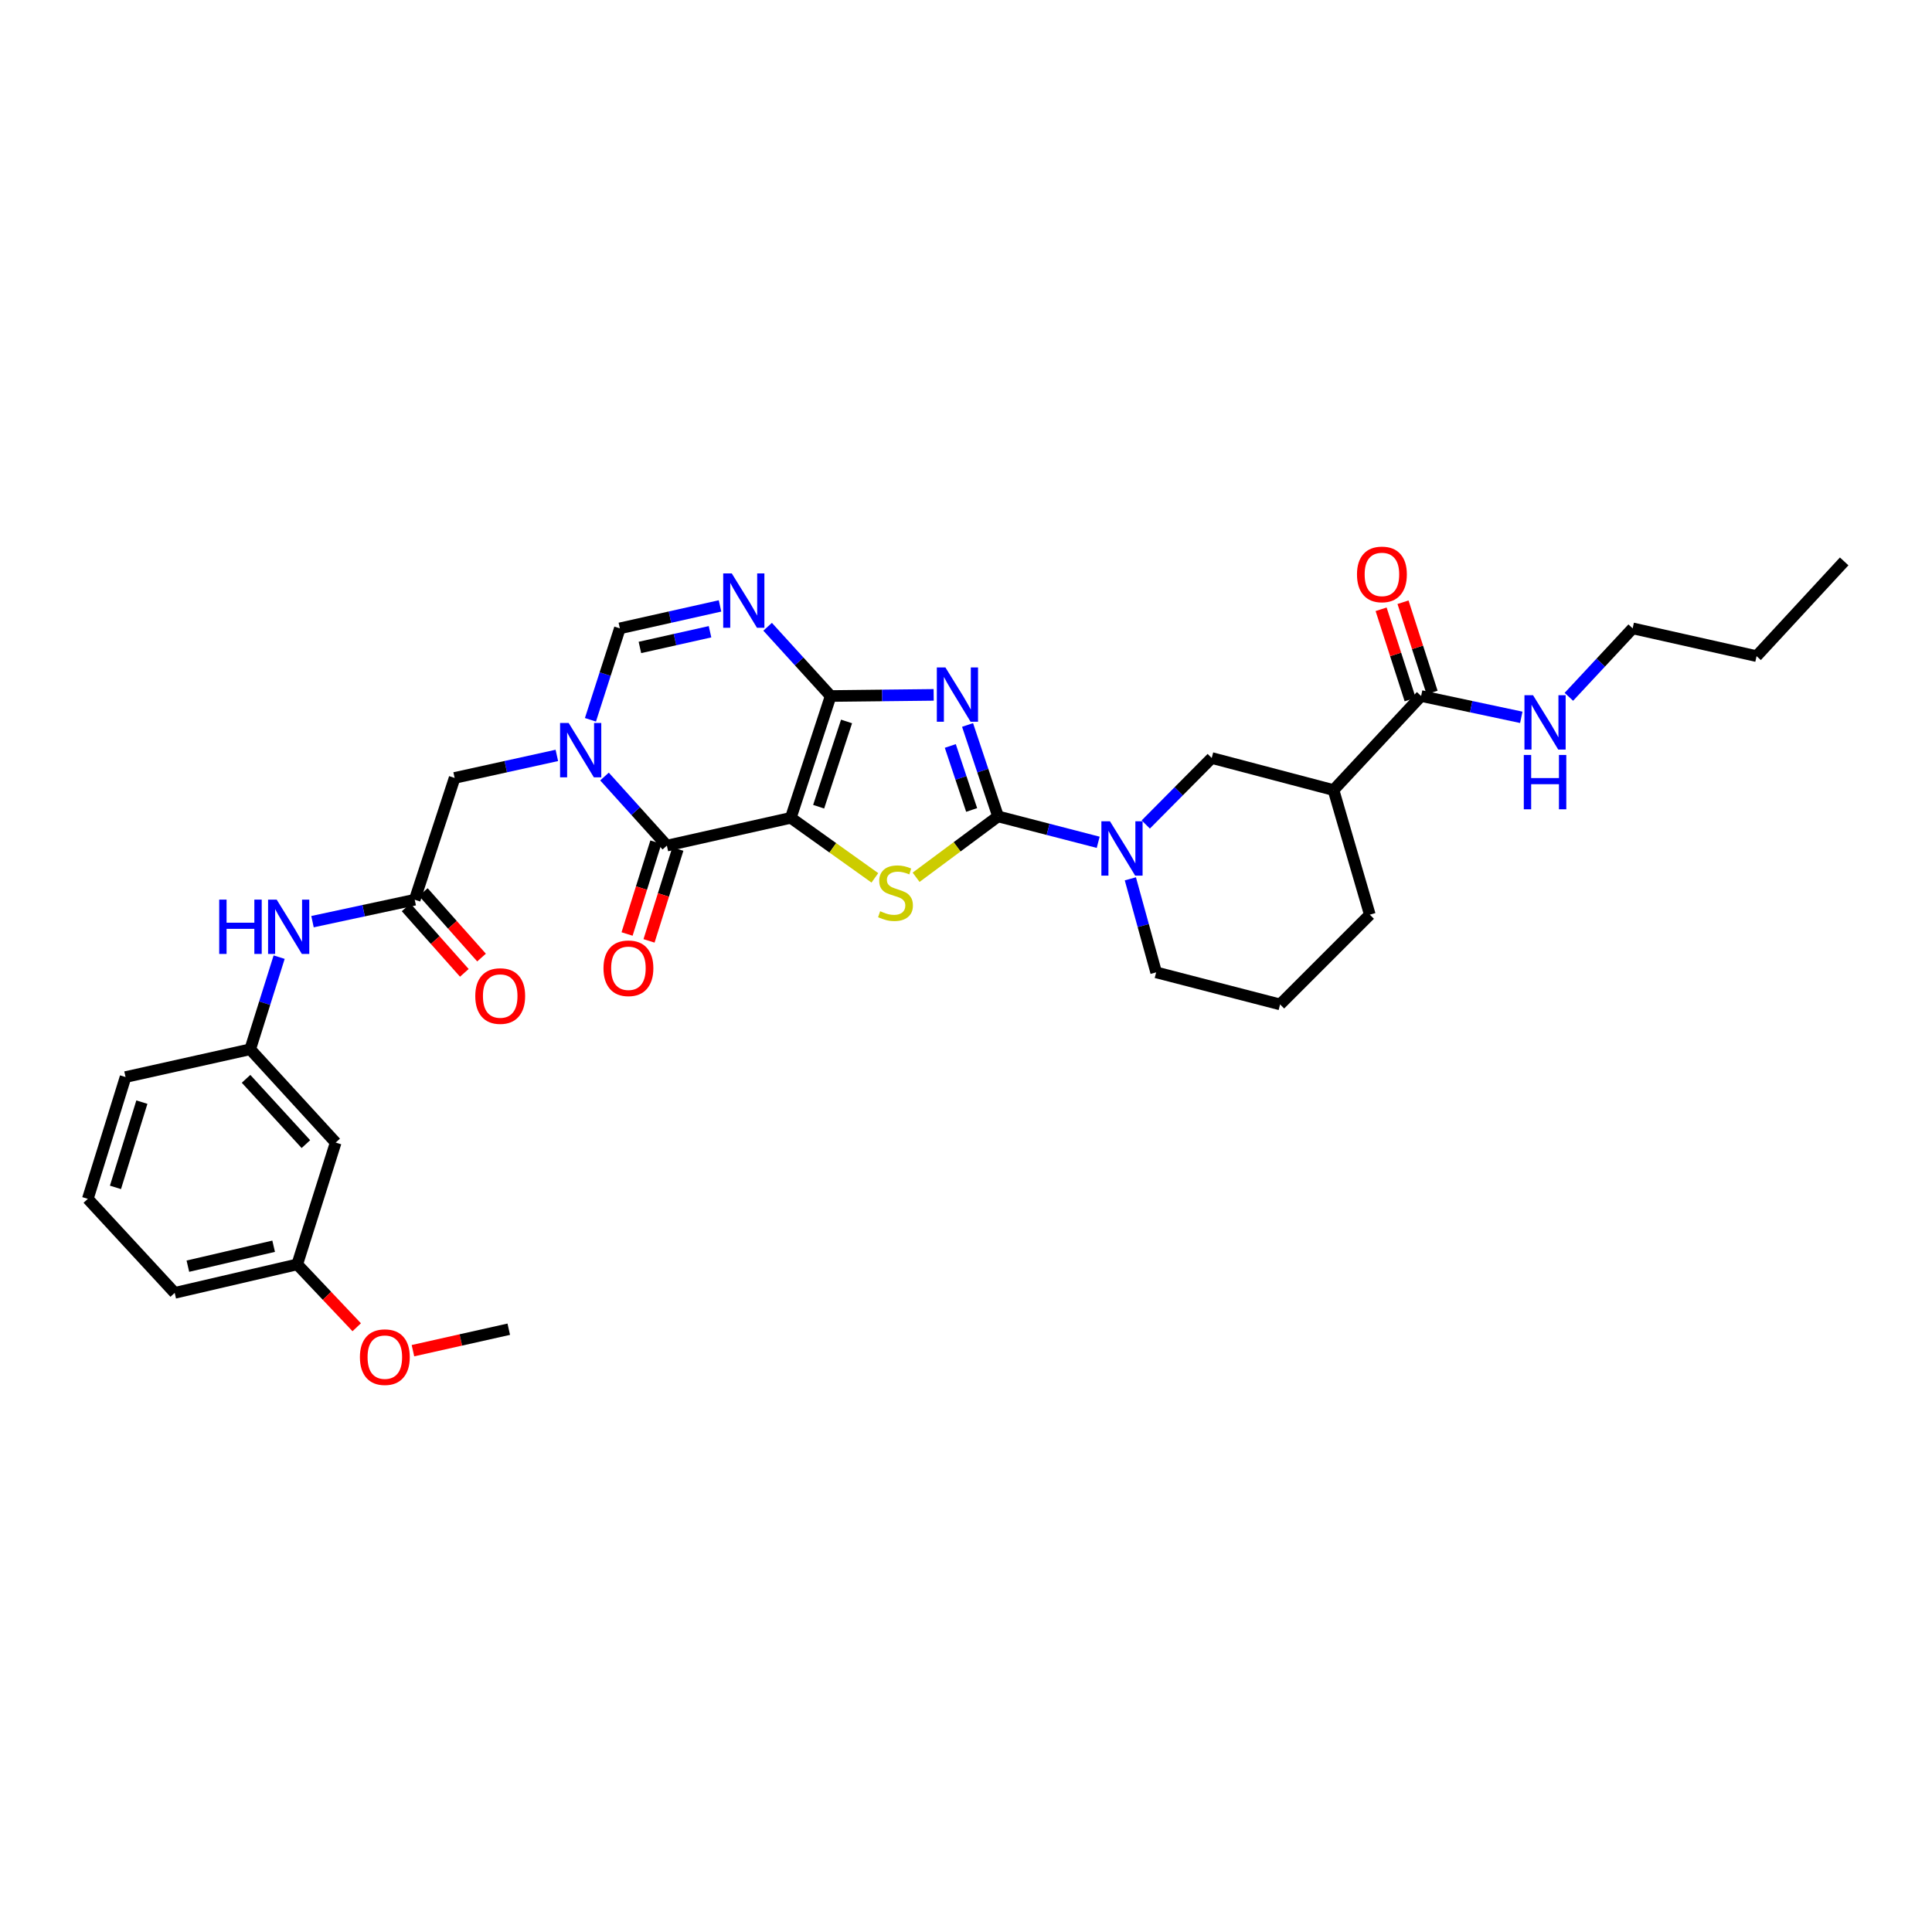 <?xml version='1.0' encoding='iso-8859-1'?>
<svg version='1.1' baseProfile='full'
              xmlns='http://www.w3.org/2000/svg'
                      xmlns:rdkit='http://www.rdkit.org/xml'
                      xmlns:xlink='http://www.w3.org/1999/xlink'
                  xml:space='preserve'
width='1000px' height='1000px' viewBox='0 0 1000 1000'>
<!-- END OF HEADER -->
<rect style='opacity:1.0;fill:#FFFFFF;stroke:none' width='1000' height='1000' x='0' y='0'> </rect>
<path class='bond-0' d='M 409.316,423.309 L 429.945,360.256' style='fill:none;fill-rule:evenodd;stroke:#000000;stroke-width:6px;stroke-linecap:butt;stroke-linejoin:miter;stroke-opacity:1' />
<path class='bond-0' d='M 423.733,417.555 L 438.173,373.419' style='fill:none;fill-rule:evenodd;stroke:#000000;stroke-width:6px;stroke-linecap:butt;stroke-linejoin:miter;stroke-opacity:1' />
<path class='bond-3' d='M 409.316,423.309 L 431.072,438.842' style='fill:none;fill-rule:evenodd;stroke:#000000;stroke-width:6px;stroke-linecap:butt;stroke-linejoin:miter;stroke-opacity:1' />
<path class='bond-3' d='M 431.072,438.842 L 452.828,454.375' style='fill:none;fill-rule:evenodd;stroke:#CCCC00;stroke-width:6px;stroke-linecap:butt;stroke-linejoin:miter;stroke-opacity:1' />
<path class='bond-4' d='M 409.316,423.309 L 345.171,437.684' style='fill:none;fill-rule:evenodd;stroke:#000000;stroke-width:6px;stroke-linecap:butt;stroke-linejoin:miter;stroke-opacity:1' />
<path class='bond-1' d='M 429.945,360.256 L 456.604,359.961' style='fill:none;fill-rule:evenodd;stroke:#000000;stroke-width:6px;stroke-linecap:butt;stroke-linejoin:miter;stroke-opacity:1' />
<path class='bond-1' d='M 456.604,359.961 L 483.263,359.665' style='fill:none;fill-rule:evenodd;stroke:#0000FF;stroke-width:6px;stroke-linecap:butt;stroke-linejoin:miter;stroke-opacity:1' />
<path class='bond-6' d='M 429.945,360.256 L 413.632,342.334' style='fill:none;fill-rule:evenodd;stroke:#000000;stroke-width:6px;stroke-linecap:butt;stroke-linejoin:miter;stroke-opacity:1' />
<path class='bond-6' d='M 413.632,342.334 L 397.319,324.412' style='fill:none;fill-rule:evenodd;stroke:#0000FF;stroke-width:6px;stroke-linecap:butt;stroke-linejoin:miter;stroke-opacity:1' />
<path class='bond-33' d='M 500.809,375.247 L 508.7,398.907' style='fill:none;fill-rule:evenodd;stroke:#0000FF;stroke-width:6px;stroke-linecap:butt;stroke-linejoin:miter;stroke-opacity:1' />
<path class='bond-33' d='M 508.7,398.907 L 516.592,422.568' style='fill:none;fill-rule:evenodd;stroke:#000000;stroke-width:6px;stroke-linecap:butt;stroke-linejoin:miter;stroke-opacity:1' />
<path class='bond-33' d='M 491.875,386.114 L 497.399,402.677' style='fill:none;fill-rule:evenodd;stroke:#0000FF;stroke-width:6px;stroke-linecap:butt;stroke-linejoin:miter;stroke-opacity:1' />
<path class='bond-33' d='M 497.399,402.677 L 502.924,419.239' style='fill:none;fill-rule:evenodd;stroke:#000000;stroke-width:6px;stroke-linecap:butt;stroke-linejoin:miter;stroke-opacity:1' />
<path class='bond-2' d='M 516.592,422.568 L 495.383,438.322' style='fill:none;fill-rule:evenodd;stroke:#000000;stroke-width:6px;stroke-linecap:butt;stroke-linejoin:miter;stroke-opacity:1' />
<path class='bond-2' d='M 495.383,438.322 L 474.174,454.076' style='fill:none;fill-rule:evenodd;stroke:#CCCC00;stroke-width:6px;stroke-linecap:butt;stroke-linejoin:miter;stroke-opacity:1' />
<path class='bond-7' d='M 516.592,422.568 L 542.505,429.271' style='fill:none;fill-rule:evenodd;stroke:#000000;stroke-width:6px;stroke-linecap:butt;stroke-linejoin:miter;stroke-opacity:1' />
<path class='bond-7' d='M 542.505,429.271 L 568.418,435.973' style='fill:none;fill-rule:evenodd;stroke:#0000FF;stroke-width:6px;stroke-linecap:butt;stroke-linejoin:miter;stroke-opacity:1' />
<path class='bond-5' d='M 345.171,437.684 L 329.027,419.806' style='fill:none;fill-rule:evenodd;stroke:#000000;stroke-width:6px;stroke-linecap:butt;stroke-linejoin:miter;stroke-opacity:1' />
<path class='bond-5' d='M 329.027,419.806 L 312.884,401.928' style='fill:none;fill-rule:evenodd;stroke:#0000FF;stroke-width:6px;stroke-linecap:butt;stroke-linejoin:miter;stroke-opacity:1' />
<path class='bond-15' d='M 339.488,435.9 L 332.029,459.666' style='fill:none;fill-rule:evenodd;stroke:#000000;stroke-width:6px;stroke-linecap:butt;stroke-linejoin:miter;stroke-opacity:1' />
<path class='bond-15' d='M 332.029,459.666 L 324.57,483.433' style='fill:none;fill-rule:evenodd;stroke:#FF0000;stroke-width:6px;stroke-linecap:butt;stroke-linejoin:miter;stroke-opacity:1' />
<path class='bond-15' d='M 350.854,439.468 L 343.395,463.234' style='fill:none;fill-rule:evenodd;stroke:#000000;stroke-width:6px;stroke-linecap:butt;stroke-linejoin:miter;stroke-opacity:1' />
<path class='bond-15' d='M 343.395,463.234 L 335.936,487' style='fill:none;fill-rule:evenodd;stroke:#FF0000;stroke-width:6px;stroke-linecap:butt;stroke-linejoin:miter;stroke-opacity:1' />
<path class='bond-8' d='M 305.612,372.565 L 313.224,348.902' style='fill:none;fill-rule:evenodd;stroke:#0000FF;stroke-width:6px;stroke-linecap:butt;stroke-linejoin:miter;stroke-opacity:1' />
<path class='bond-8' d='M 313.224,348.902 L 320.836,325.239' style='fill:none;fill-rule:evenodd;stroke:#000000;stroke-width:6px;stroke-linecap:butt;stroke-linejoin:miter;stroke-opacity:1' />
<path class='bond-13' d='M 288.225,390.995 L 261.769,396.824' style='fill:none;fill-rule:evenodd;stroke:#0000FF;stroke-width:6px;stroke-linecap:butt;stroke-linejoin:miter;stroke-opacity:1' />
<path class='bond-13' d='M 261.769,396.824 L 235.314,402.653' style='fill:none;fill-rule:evenodd;stroke:#000000;stroke-width:6px;stroke-linecap:butt;stroke-linejoin:miter;stroke-opacity:1' />
<path class='bond-34' d='M 372.681,313.621 L 346.759,319.43' style='fill:none;fill-rule:evenodd;stroke:#0000FF;stroke-width:6px;stroke-linecap:butt;stroke-linejoin:miter;stroke-opacity:1' />
<path class='bond-34' d='M 346.759,319.43 L 320.836,325.239' style='fill:none;fill-rule:evenodd;stroke:#000000;stroke-width:6px;stroke-linecap:butt;stroke-linejoin:miter;stroke-opacity:1' />
<path class='bond-34' d='M 367.509,326.989 L 349.363,331.055' style='fill:none;fill-rule:evenodd;stroke:#0000FF;stroke-width:6px;stroke-linecap:butt;stroke-linejoin:miter;stroke-opacity:1' />
<path class='bond-34' d='M 349.363,331.055 L 331.217,335.121' style='fill:none;fill-rule:evenodd;stroke:#000000;stroke-width:6px;stroke-linecap:butt;stroke-linejoin:miter;stroke-opacity:1' />
<path class='bond-11' d='M 593.048,426.751 L 610.116,409.546' style='fill:none;fill-rule:evenodd;stroke:#0000FF;stroke-width:6px;stroke-linecap:butt;stroke-linejoin:miter;stroke-opacity:1' />
<path class='bond-11' d='M 610.116,409.546 L 627.184,392.342' style='fill:none;fill-rule:evenodd;stroke:#000000;stroke-width:6px;stroke-linecap:butt;stroke-linejoin:miter;stroke-opacity:1' />
<path class='bond-22' d='M 585.072,454.88 L 591.746,479.086' style='fill:none;fill-rule:evenodd;stroke:#0000FF;stroke-width:6px;stroke-linecap:butt;stroke-linejoin:miter;stroke-opacity:1' />
<path class='bond-22' d='M 591.746,479.086 L 598.421,503.291' style='fill:none;fill-rule:evenodd;stroke:#000000;stroke-width:6px;stroke-linecap:butt;stroke-linejoin:miter;stroke-opacity:1' />
<path class='bond-9' d='M 690.223,408.934 L 627.184,392.342' style='fill:none;fill-rule:evenodd;stroke:#000000;stroke-width:6px;stroke-linecap:butt;stroke-linejoin:miter;stroke-opacity:1' />
<path class='bond-10' d='M 690.223,408.934 L 735.565,360.256' style='fill:none;fill-rule:evenodd;stroke:#000000;stroke-width:6px;stroke-linecap:butt;stroke-linejoin:miter;stroke-opacity:1' />
<path class='bond-35' d='M 690.223,408.934 L 709.019,473.436' style='fill:none;fill-rule:evenodd;stroke:#000000;stroke-width:6px;stroke-linecap:butt;stroke-linejoin:miter;stroke-opacity:1' />
<path class='bond-17' d='M 741.236,358.431 L 733.717,335.072' style='fill:none;fill-rule:evenodd;stroke:#000000;stroke-width:6px;stroke-linecap:butt;stroke-linejoin:miter;stroke-opacity:1' />
<path class='bond-17' d='M 733.717,335.072 L 726.199,311.713' style='fill:none;fill-rule:evenodd;stroke:#FF0000;stroke-width:6px;stroke-linecap:butt;stroke-linejoin:miter;stroke-opacity:1' />
<path class='bond-17' d='M 729.895,362.081 L 722.377,338.722' style='fill:none;fill-rule:evenodd;stroke:#000000;stroke-width:6px;stroke-linecap:butt;stroke-linejoin:miter;stroke-opacity:1' />
<path class='bond-17' d='M 722.377,338.722 L 714.859,315.363' style='fill:none;fill-rule:evenodd;stroke:#FF0000;stroke-width:6px;stroke-linecap:butt;stroke-linejoin:miter;stroke-opacity:1' />
<path class='bond-20' d='M 735.565,360.256 L 761.49,365.771' style='fill:none;fill-rule:evenodd;stroke:#000000;stroke-width:6px;stroke-linecap:butt;stroke-linejoin:miter;stroke-opacity:1' />
<path class='bond-20' d='M 761.49,365.771 L 787.415,371.286' style='fill:none;fill-rule:evenodd;stroke:#0000FF;stroke-width:6px;stroke-linecap:butt;stroke-linejoin:miter;stroke-opacity:1' />
<path class='bond-12' d='M 214.658,465.693 L 235.314,402.653' style='fill:none;fill-rule:evenodd;stroke:#000000;stroke-width:6px;stroke-linecap:butt;stroke-linejoin:miter;stroke-opacity:1' />
<path class='bond-14' d='M 214.658,465.693 L 188.205,471.371' style='fill:none;fill-rule:evenodd;stroke:#000000;stroke-width:6px;stroke-linecap:butt;stroke-linejoin:miter;stroke-opacity:1' />
<path class='bond-14' d='M 188.205,471.371 L 161.752,477.05' style='fill:none;fill-rule:evenodd;stroke:#0000FF;stroke-width:6px;stroke-linecap:butt;stroke-linejoin:miter;stroke-opacity:1' />
<path class='bond-18' d='M 210.206,469.65 L 225.273,486.598' style='fill:none;fill-rule:evenodd;stroke:#000000;stroke-width:6px;stroke-linecap:butt;stroke-linejoin:miter;stroke-opacity:1' />
<path class='bond-18' d='M 225.273,486.598 L 240.339,503.545' style='fill:none;fill-rule:evenodd;stroke:#FF0000;stroke-width:6px;stroke-linecap:butt;stroke-linejoin:miter;stroke-opacity:1' />
<path class='bond-18' d='M 219.11,461.735 L 234.176,478.683' style='fill:none;fill-rule:evenodd;stroke:#000000;stroke-width:6px;stroke-linecap:butt;stroke-linejoin:miter;stroke-opacity:1' />
<path class='bond-18' d='M 234.176,478.683 L 249.242,495.63' style='fill:none;fill-rule:evenodd;stroke:#FF0000;stroke-width:6px;stroke-linecap:butt;stroke-linejoin:miter;stroke-opacity:1' />
<path class='bond-16' d='M 144.485,495.416 L 136.996,519.261' style='fill:none;fill-rule:evenodd;stroke:#0000FF;stroke-width:6px;stroke-linecap:butt;stroke-linejoin:miter;stroke-opacity:1' />
<path class='bond-16' d='M 136.996,519.261 L 129.507,543.107' style='fill:none;fill-rule:evenodd;stroke:#000000;stroke-width:6px;stroke-linecap:butt;stroke-linejoin:miter;stroke-opacity:1' />
<path class='bond-19' d='M 129.507,543.107 L 173.75,591.387' style='fill:none;fill-rule:evenodd;stroke:#000000;stroke-width:6px;stroke-linecap:butt;stroke-linejoin:miter;stroke-opacity:1' />
<path class='bond-19' d='M 127.361,558.398 L 158.331,592.194' style='fill:none;fill-rule:evenodd;stroke:#000000;stroke-width:6px;stroke-linecap:butt;stroke-linejoin:miter;stroke-opacity:1' />
<path class='bond-27' d='M 129.507,543.107 L 64.985,557.482' style='fill:none;fill-rule:evenodd;stroke:#000000;stroke-width:6px;stroke-linecap:butt;stroke-linejoin:miter;stroke-opacity:1' />
<path class='bond-21' d='M 173.75,591.387 L 153.849,654.44' style='fill:none;fill-rule:evenodd;stroke:#000000;stroke-width:6px;stroke-linecap:butt;stroke-linejoin:miter;stroke-opacity:1' />
<path class='bond-28' d='M 812.042,360.675 L 828.55,342.957' style='fill:none;fill-rule:evenodd;stroke:#0000FF;stroke-width:6px;stroke-linecap:butt;stroke-linejoin:miter;stroke-opacity:1' />
<path class='bond-28' d='M 828.55,342.957 L 845.059,325.239' style='fill:none;fill-rule:evenodd;stroke:#000000;stroke-width:6px;stroke-linecap:butt;stroke-linejoin:miter;stroke-opacity:1' />
<path class='bond-24' d='M 153.849,654.44 L 169.243,670.712' style='fill:none;fill-rule:evenodd;stroke:#000000;stroke-width:6px;stroke-linecap:butt;stroke-linejoin:miter;stroke-opacity:1' />
<path class='bond-24' d='M 169.243,670.712 L 184.636,686.984' style='fill:none;fill-rule:evenodd;stroke:#FF0000;stroke-width:6px;stroke-linecap:butt;stroke-linejoin:miter;stroke-opacity:1' />
<path class='bond-36' d='M 153.849,654.44 L 90.426,669.186' style='fill:none;fill-rule:evenodd;stroke:#000000;stroke-width:6px;stroke-linecap:butt;stroke-linejoin:miter;stroke-opacity:1' />
<path class='bond-36' d='M 141.638,645.048 L 97.242,655.37' style='fill:none;fill-rule:evenodd;stroke:#000000;stroke-width:6px;stroke-linecap:butt;stroke-linejoin:miter;stroke-opacity:1' />
<path class='bond-25' d='M 598.421,503.291 L 662.572,519.883' style='fill:none;fill-rule:evenodd;stroke:#000000;stroke-width:6px;stroke-linecap:butt;stroke-linejoin:miter;stroke-opacity:1' />
<path class='bond-23' d='M 709.019,473.436 L 662.572,519.883' style='fill:none;fill-rule:evenodd;stroke:#000000;stroke-width:6px;stroke-linecap:butt;stroke-linejoin:miter;stroke-opacity:1' />
<path class='bond-30' d='M 213.74,699.109 L 238.538,693.552' style='fill:none;fill-rule:evenodd;stroke:#FF0000;stroke-width:6px;stroke-linecap:butt;stroke-linejoin:miter;stroke-opacity:1' />
<path class='bond-30' d='M 238.538,693.552 L 263.336,687.995' style='fill:none;fill-rule:evenodd;stroke:#000000;stroke-width:6px;stroke-linecap:butt;stroke-linejoin:miter;stroke-opacity:1' />
<path class='bond-26' d='M 45.455,620.521 L 64.985,557.482' style='fill:none;fill-rule:evenodd;stroke:#000000;stroke-width:6px;stroke-linecap:butt;stroke-linejoin:miter;stroke-opacity:1' />
<path class='bond-26' d='M 59.764,614.591 L 73.435,570.463' style='fill:none;fill-rule:evenodd;stroke:#000000;stroke-width:6px;stroke-linecap:butt;stroke-linejoin:miter;stroke-opacity:1' />
<path class='bond-29' d='M 45.455,620.521 L 90.426,669.186' style='fill:none;fill-rule:evenodd;stroke:#000000;stroke-width:6px;stroke-linecap:butt;stroke-linejoin:miter;stroke-opacity:1' />
<path class='bond-31' d='M 845.059,325.239 L 909.203,339.614' style='fill:none;fill-rule:evenodd;stroke:#000000;stroke-width:6px;stroke-linecap:butt;stroke-linejoin:miter;stroke-opacity:1' />
<path class='bond-32' d='M 909.203,339.614 L 954.545,290.579' style='fill:none;fill-rule:evenodd;stroke:#000000;stroke-width:6px;stroke-linecap:butt;stroke-linejoin:miter;stroke-opacity:1' />
<path  class='atom-2' d='M 489.351 345.471
L 498.564 360.362
Q 499.477 361.831, 500.946 364.492
Q 502.416 367.153, 502.495 367.311
L 502.495 345.471
L 506.228 345.471
L 506.228 373.586
L 502.376 373.586
L 492.488 357.305
Q 491.337 355.398, 490.106 353.214
Q 488.914 351.03, 488.557 350.355
L 488.557 373.586
L 484.904 373.586
L 484.904 345.471
L 489.351 345.471
' fill='#0000FF'/>
<path  class='atom-4' d='M 455.565 471.649
Q 455.882 471.768, 457.193 472.324
Q 458.503 472.88, 459.933 473.237
Q 461.402 473.555, 462.832 473.555
Q 465.492 473.555, 467.041 472.284
Q 468.59 470.974, 468.59 468.71
Q 468.59 467.162, 467.795 466.209
Q 467.041 465.256, 465.85 464.74
Q 464.658 464.223, 462.673 463.628
Q 460.171 462.873, 458.662 462.158
Q 457.193 461.444, 456.121 459.935
Q 455.088 458.426, 455.088 455.884
Q 455.088 452.35, 457.471 450.166
Q 459.893 447.982, 464.658 447.982
Q 467.914 447.982, 471.607 449.531
L 470.694 452.588
Q 467.319 451.198, 464.777 451.198
Q 462.037 451.198, 460.528 452.35
Q 459.019 453.462, 459.059 455.408
Q 459.059 456.917, 459.814 457.83
Q 460.608 458.743, 461.72 459.26
Q 462.871 459.776, 464.777 460.371
Q 467.319 461.166, 468.828 461.96
Q 470.337 462.754, 471.409 464.382
Q 472.521 465.971, 472.521 468.71
Q 472.521 472.602, 469.9 474.707
Q 467.319 476.772, 462.99 476.772
Q 460.489 476.772, 458.583 476.216
Q 456.716 475.699, 454.493 474.786
L 455.565 471.649
' fill='#CCCC00'/>
<path  class='atom-6' d='M 294.343 374.221
L 303.555 389.112
Q 304.469 390.581, 305.938 393.242
Q 307.407 395.902, 307.487 396.061
L 307.487 374.221
L 311.219 374.221
L 311.219 402.335
L 307.368 402.335
L 297.48 386.054
Q 296.328 384.148, 295.097 381.964
Q 293.906 379.78, 293.548 379.105
L 293.548 402.335
L 289.895 402.335
L 289.895 374.221
L 294.343 374.221
' fill='#0000FF'/>
<path  class='atom-7' d='M 378.772 296.807
L 387.985 311.698
Q 388.898 313.167, 390.368 315.828
Q 391.837 318.488, 391.916 318.647
L 391.916 296.807
L 395.649 296.807
L 395.649 324.921
L 391.797 324.921
L 381.91 308.64
Q 380.758 306.734, 379.527 304.55
Q 378.336 302.366, 377.978 301.691
L 377.978 324.921
L 374.325 324.921
L 374.325 296.807
L 378.772 296.807
' fill='#0000FF'/>
<path  class='atom-8' d='M 574.522 425.102
L 583.735 439.994
Q 584.648 441.463, 586.117 444.123
Q 587.587 446.784, 587.666 446.943
L 587.666 425.102
L 591.399 425.102
L 591.399 453.217
L 587.547 453.217
L 577.659 436.936
Q 576.508 435.03, 575.277 432.846
Q 574.085 430.662, 573.728 429.987
L 573.728 453.217
L 570.075 453.217
L 570.075 425.102
L 574.522 425.102
' fill='#0000FF'/>
<path  class='atom-15' d='M 113.464 465.64
L 117.276 465.64
L 117.276 477.592
L 131.651 477.592
L 131.651 465.64
L 135.464 465.64
L 135.464 493.754
L 131.651 493.754
L 131.651 480.769
L 117.276 480.769
L 117.276 493.754
L 113.464 493.754
L 113.464 465.64
' fill='#0000FF'/>
<path  class='atom-15' d='M 143.207 465.64
L 152.42 480.531
Q 153.333 482, 154.802 484.661
Q 156.272 487.321, 156.351 487.48
L 156.351 465.64
L 160.084 465.64
L 160.084 493.754
L 156.232 493.754
L 146.344 477.473
Q 145.192 475.567, 143.961 473.383
Q 142.77 471.199, 142.413 470.524
L 142.413 493.754
L 138.759 493.754
L 138.759 465.64
L 143.207 465.64
' fill='#0000FF'/>
<path  class='atom-16' d='M 312.364 501.173
Q 312.364 494.423, 315.7 490.65
Q 319.036 486.878, 325.27 486.878
Q 331.504 486.878, 334.84 490.65
Q 338.176 494.423, 338.176 501.173
Q 338.176 508.003, 334.8 511.895
Q 331.425 515.747, 325.27 515.747
Q 319.075 515.747, 315.7 511.895
Q 312.364 508.043, 312.364 501.173
M 325.27 512.57
Q 329.559 512.57, 331.862 509.711
Q 334.205 506.812, 334.205 501.173
Q 334.205 495.654, 331.862 492.874
Q 329.559 490.055, 325.27 490.055
Q 320.981 490.055, 318.638 492.834
Q 316.335 495.614, 316.335 501.173
Q 316.335 506.852, 318.638 509.711
Q 320.981 512.57, 325.27 512.57
' fill='#FF0000'/>
<path  class='atom-18' d='M 702.375 297.31
Q 702.375 290.559, 705.71 286.786
Q 709.046 283.014, 715.28 283.014
Q 721.515 283.014, 724.85 286.786
Q 728.186 290.559, 728.186 297.31
Q 728.186 304.14, 724.811 308.031
Q 721.435 311.883, 715.28 311.883
Q 709.086 311.883, 705.71 308.031
Q 702.375 304.179, 702.375 297.31
M 715.28 308.706
Q 719.569 308.706, 721.872 305.847
Q 724.215 302.948, 724.215 297.31
Q 724.215 291.79, 721.872 289.01
Q 719.569 286.191, 715.28 286.191
Q 710.992 286.191, 708.649 288.97
Q 706.346 291.75, 706.346 297.31
Q 706.346 302.988, 708.649 305.847
Q 710.992 308.706, 715.28 308.706
' fill='#FF0000'/>
<path  class='atom-19' d='M 246.003 515.548
Q 246.003 508.798, 249.338 505.025
Q 252.674 501.253, 258.908 501.253
Q 265.143 501.253, 268.478 505.025
Q 271.814 508.798, 271.814 515.548
Q 271.814 522.378, 268.439 526.27
Q 265.063 530.122, 258.908 530.122
Q 252.714 530.122, 249.338 526.27
Q 246.003 522.418, 246.003 515.548
M 258.908 526.945
Q 263.197 526.945, 265.5 524.086
Q 267.843 521.187, 267.843 515.548
Q 267.843 510.029, 265.5 507.249
Q 263.197 504.43, 258.908 504.43
Q 254.62 504.43, 252.277 507.209
Q 249.974 509.989, 249.974 515.548
Q 249.974 521.227, 252.277 524.086
Q 254.62 526.945, 258.908 526.945
' fill='#FF0000'/>
<path  class='atom-21' d='M 793.502 359.846
L 802.715 374.737
Q 803.628 376.206, 805.097 378.867
Q 806.567 381.528, 806.646 381.686
L 806.646 359.846
L 810.379 359.846
L 810.379 387.961
L 806.527 387.961
L 796.639 371.679
Q 795.488 369.773, 794.257 367.589
Q 793.065 365.405, 792.708 364.73
L 792.708 387.961
L 789.055 387.961
L 789.055 359.846
L 793.502 359.846
' fill='#0000FF'/>
<path  class='atom-21' d='M 788.717 390.772
L 792.529 390.772
L 792.529 402.725
L 806.904 402.725
L 806.904 390.772
L 810.716 390.772
L 810.716 418.887
L 806.904 418.887
L 806.904 405.901
L 792.529 405.901
L 792.529 418.887
L 788.717 418.887
L 788.717 390.772
' fill='#0000FF'/>
<path  class='atom-25' d='M 186.286 702.449
Q 186.286 695.699, 189.621 691.926
Q 192.957 688.154, 199.191 688.154
Q 205.426 688.154, 208.761 691.926
Q 212.097 695.699, 212.097 702.449
Q 212.097 709.279, 208.722 713.171
Q 205.346 717.023, 199.191 717.023
Q 192.997 717.023, 189.621 713.171
Q 186.286 709.319, 186.286 702.449
M 199.191 713.846
Q 203.48 713.846, 205.783 710.987
Q 208.126 708.088, 208.126 702.449
Q 208.126 696.93, 205.783 694.15
Q 203.48 691.331, 199.191 691.331
Q 194.903 691.331, 192.56 694.11
Q 190.257 696.89, 190.257 702.449
Q 190.257 708.128, 192.56 710.987
Q 194.903 713.846, 199.191 713.846
' fill='#FF0000'/>
</svg>
